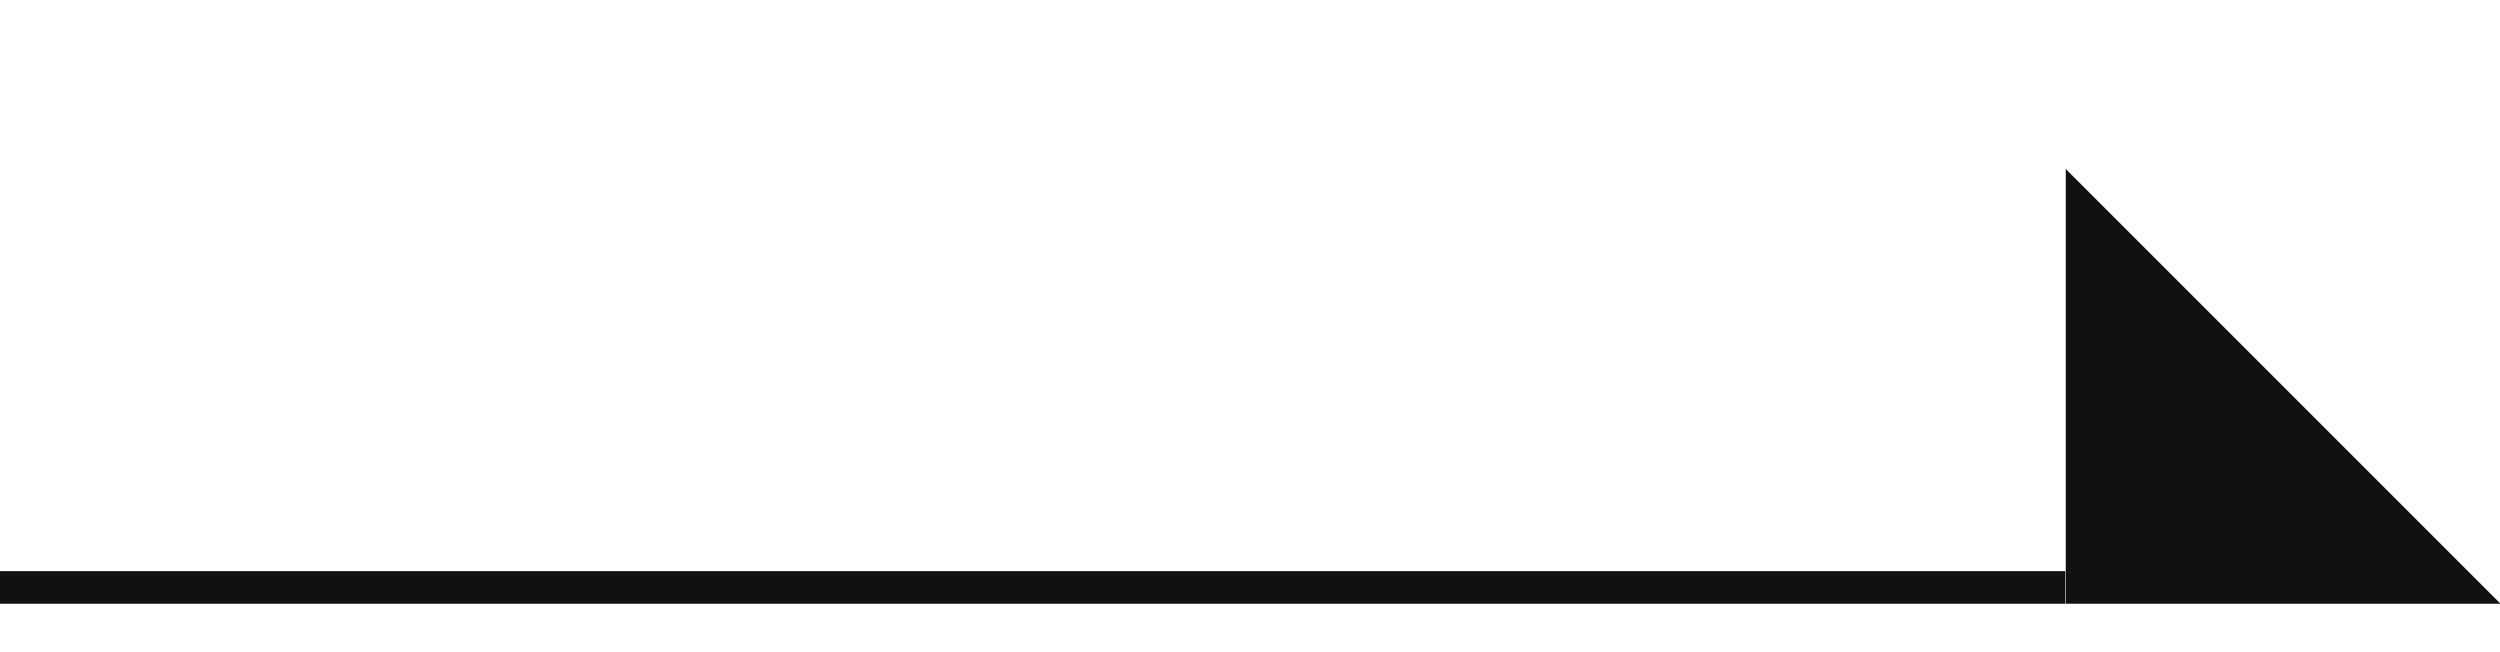 <svg width="46" height="12" viewBox="0 0 46 12" fill="none" xmlns="http://www.w3.org/2000/svg">
<g clip-path="url(#clip0_166_3616)">
<path fill-rule="evenodd" clip-rule="evenodd" d="M46.01 11.109L38.01 3.109V11.109H46.01ZM0 11.109H38V10.509H0V11.109Z" fill="#111111"/>
</g>
<defs>
<clipPath id="clip0_166_3616">
<rect width="46" height="12" fill="white"/>
</clipPath>
</defs>
</svg>

